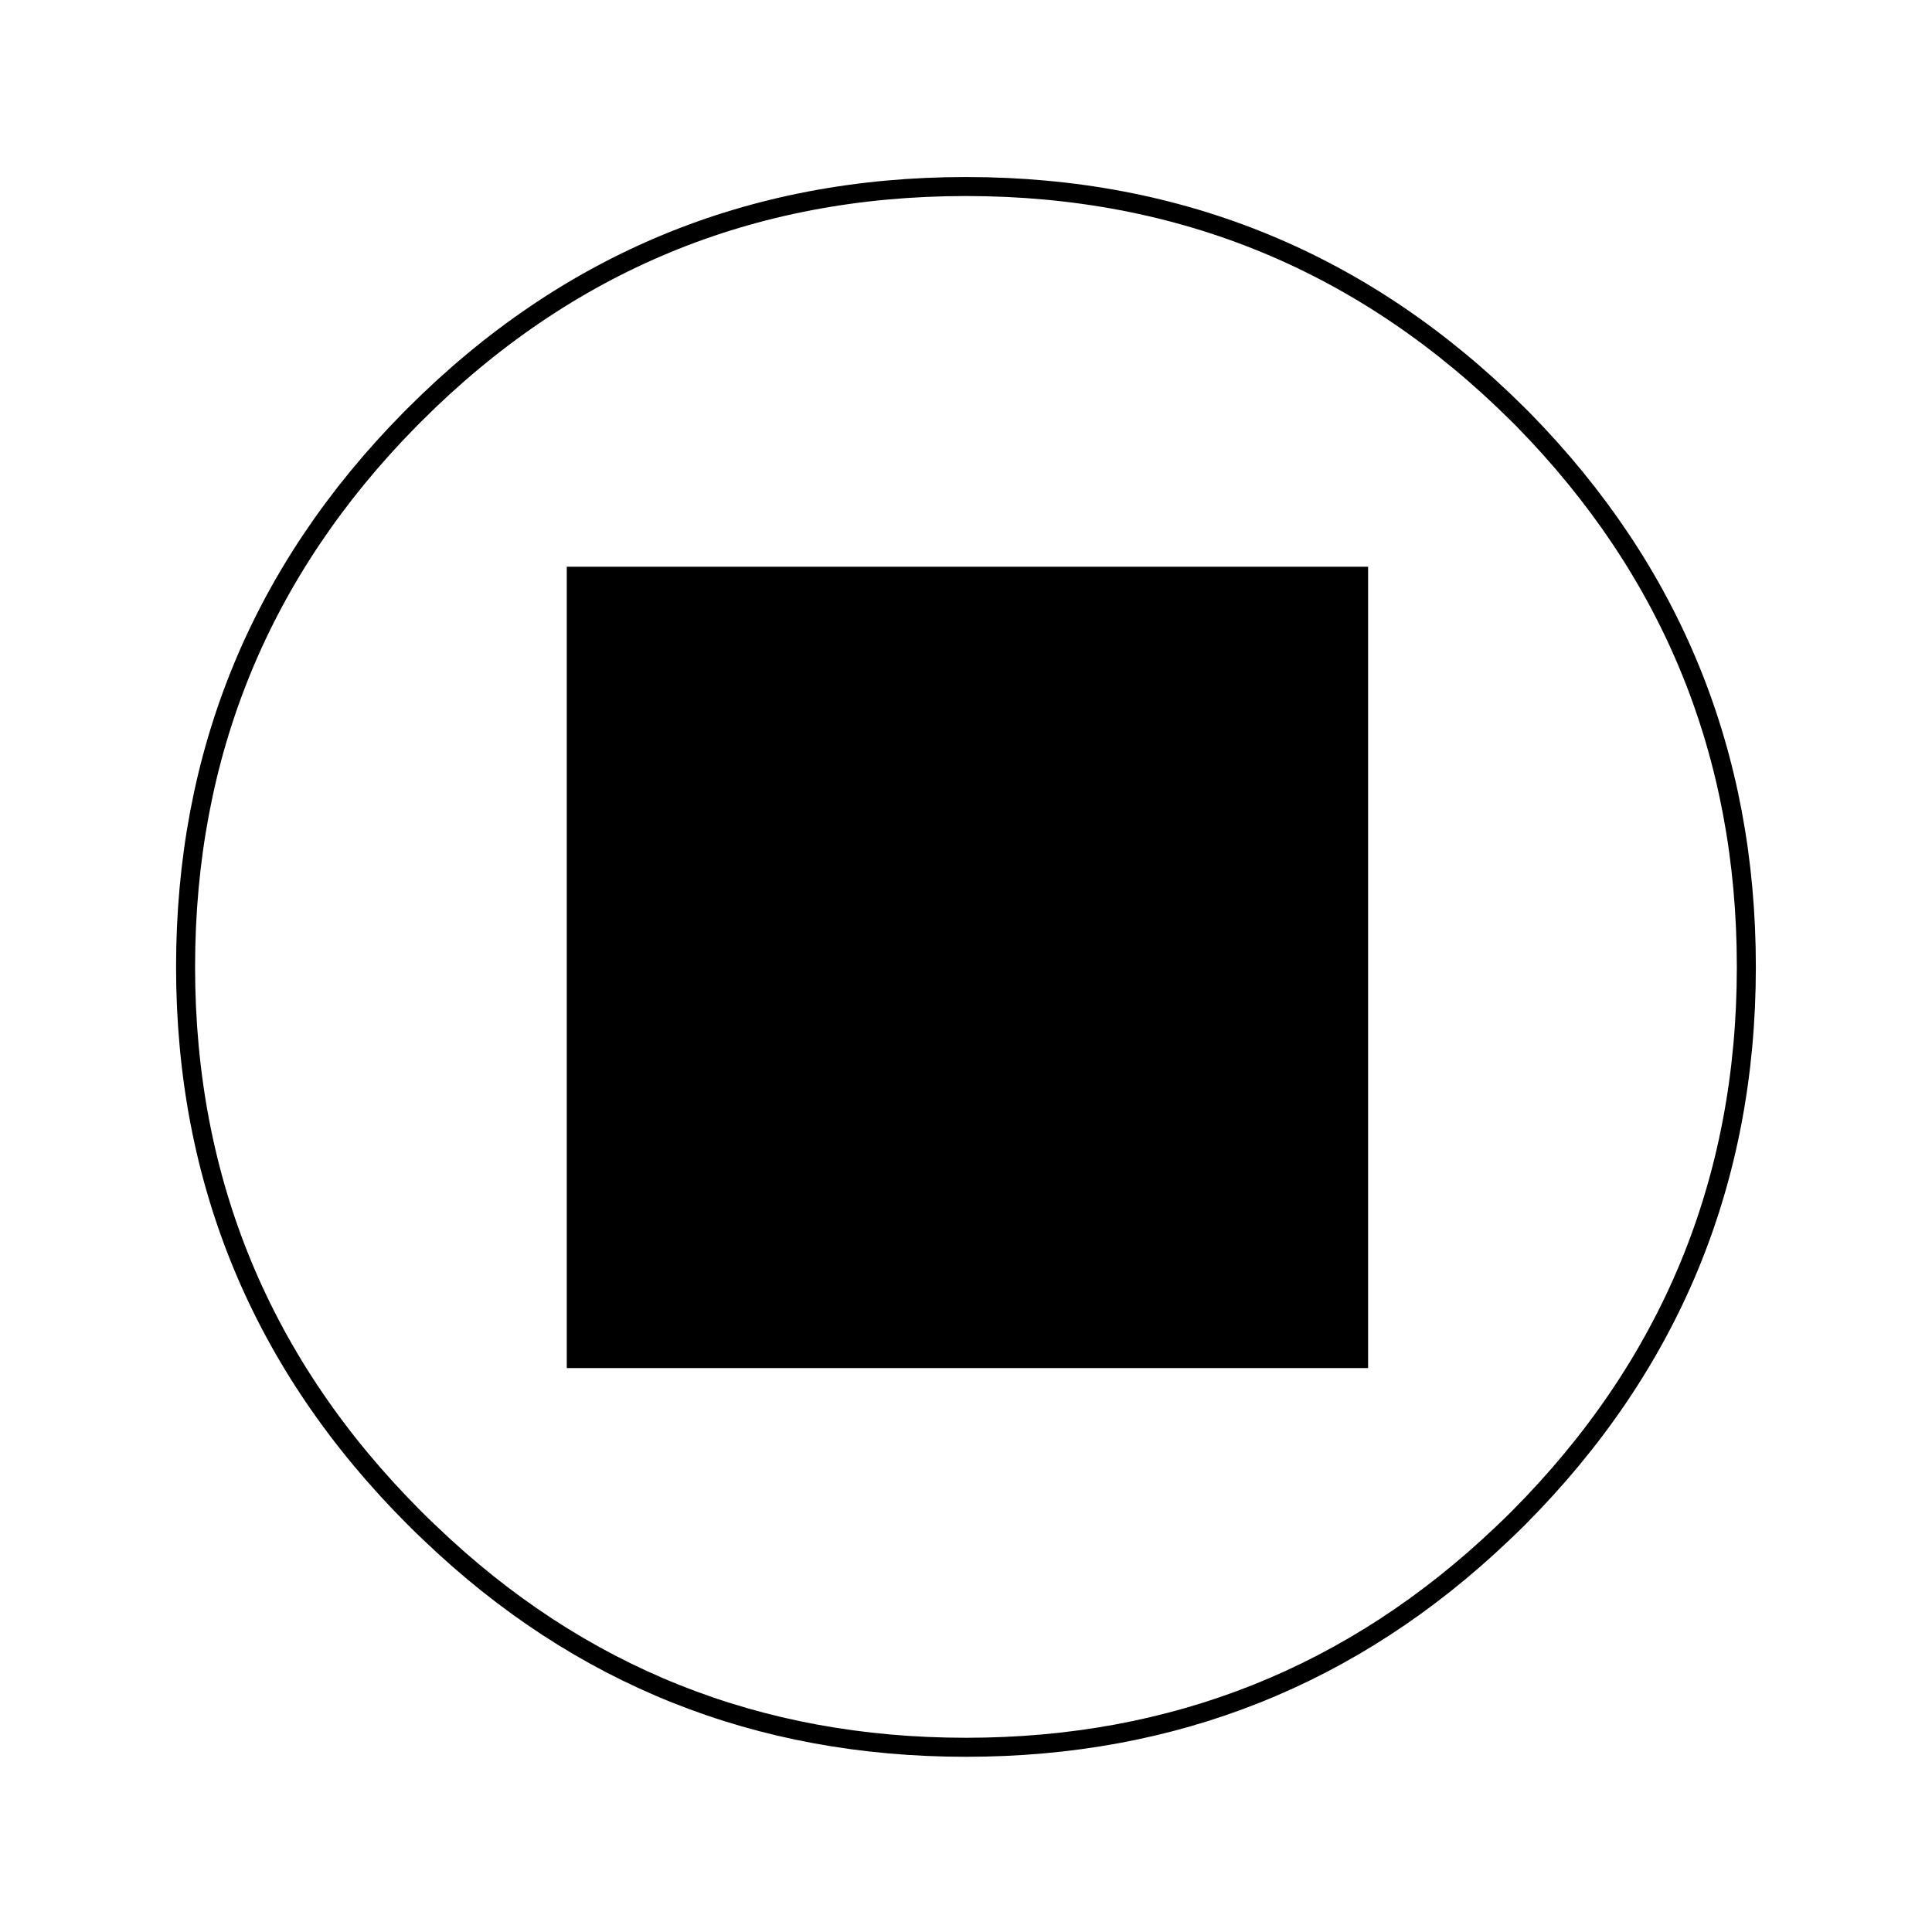 <?xml version="1.0" encoding="UTF-8"?>
<!-- Uploaded to: ICON Repo, www.iconrepo.com, Generator: ICON Repo Mixer Tools -->
<svg width="800px" height="800px" version="1.1" viewBox="144 144 512 512" xmlns="http://www.w3.org/2000/svg">
 <path d="m294.2 506.55h212.36v-212.36h-212.36z"/>
 <path transform="matrix(5.038 0 0 5.038 148.09 148.09)" d="m91.05 50.05c0 11.3-4 20.967-12 29-0.271 0.271-0.547 0.538-0.825 0.8-7.867 7.5-17.275 11.249-28.225 11.249-10.951 0-20.343-3.75-28.175-11.249-0.28-0.262-0.555-0.529-0.825-0.8-8.033-8.033-12.05-17.7-12.05-29 0-11.216 3.933-20.816 11.8-28.8 0.084-0.084 0.167-0.167 0.25-0.25 8-8 17.666-12 29-12 11.333 0 21.016 4 29.05 12 0.083 0.083 0.166 0.166 0.25 0.25 7.833 7.984 11.75 17.584 11.75 28.8zm0 0" fill="none" stroke="#000000" stroke-linecap="round" stroke-linejoin="round"/>
</svg>